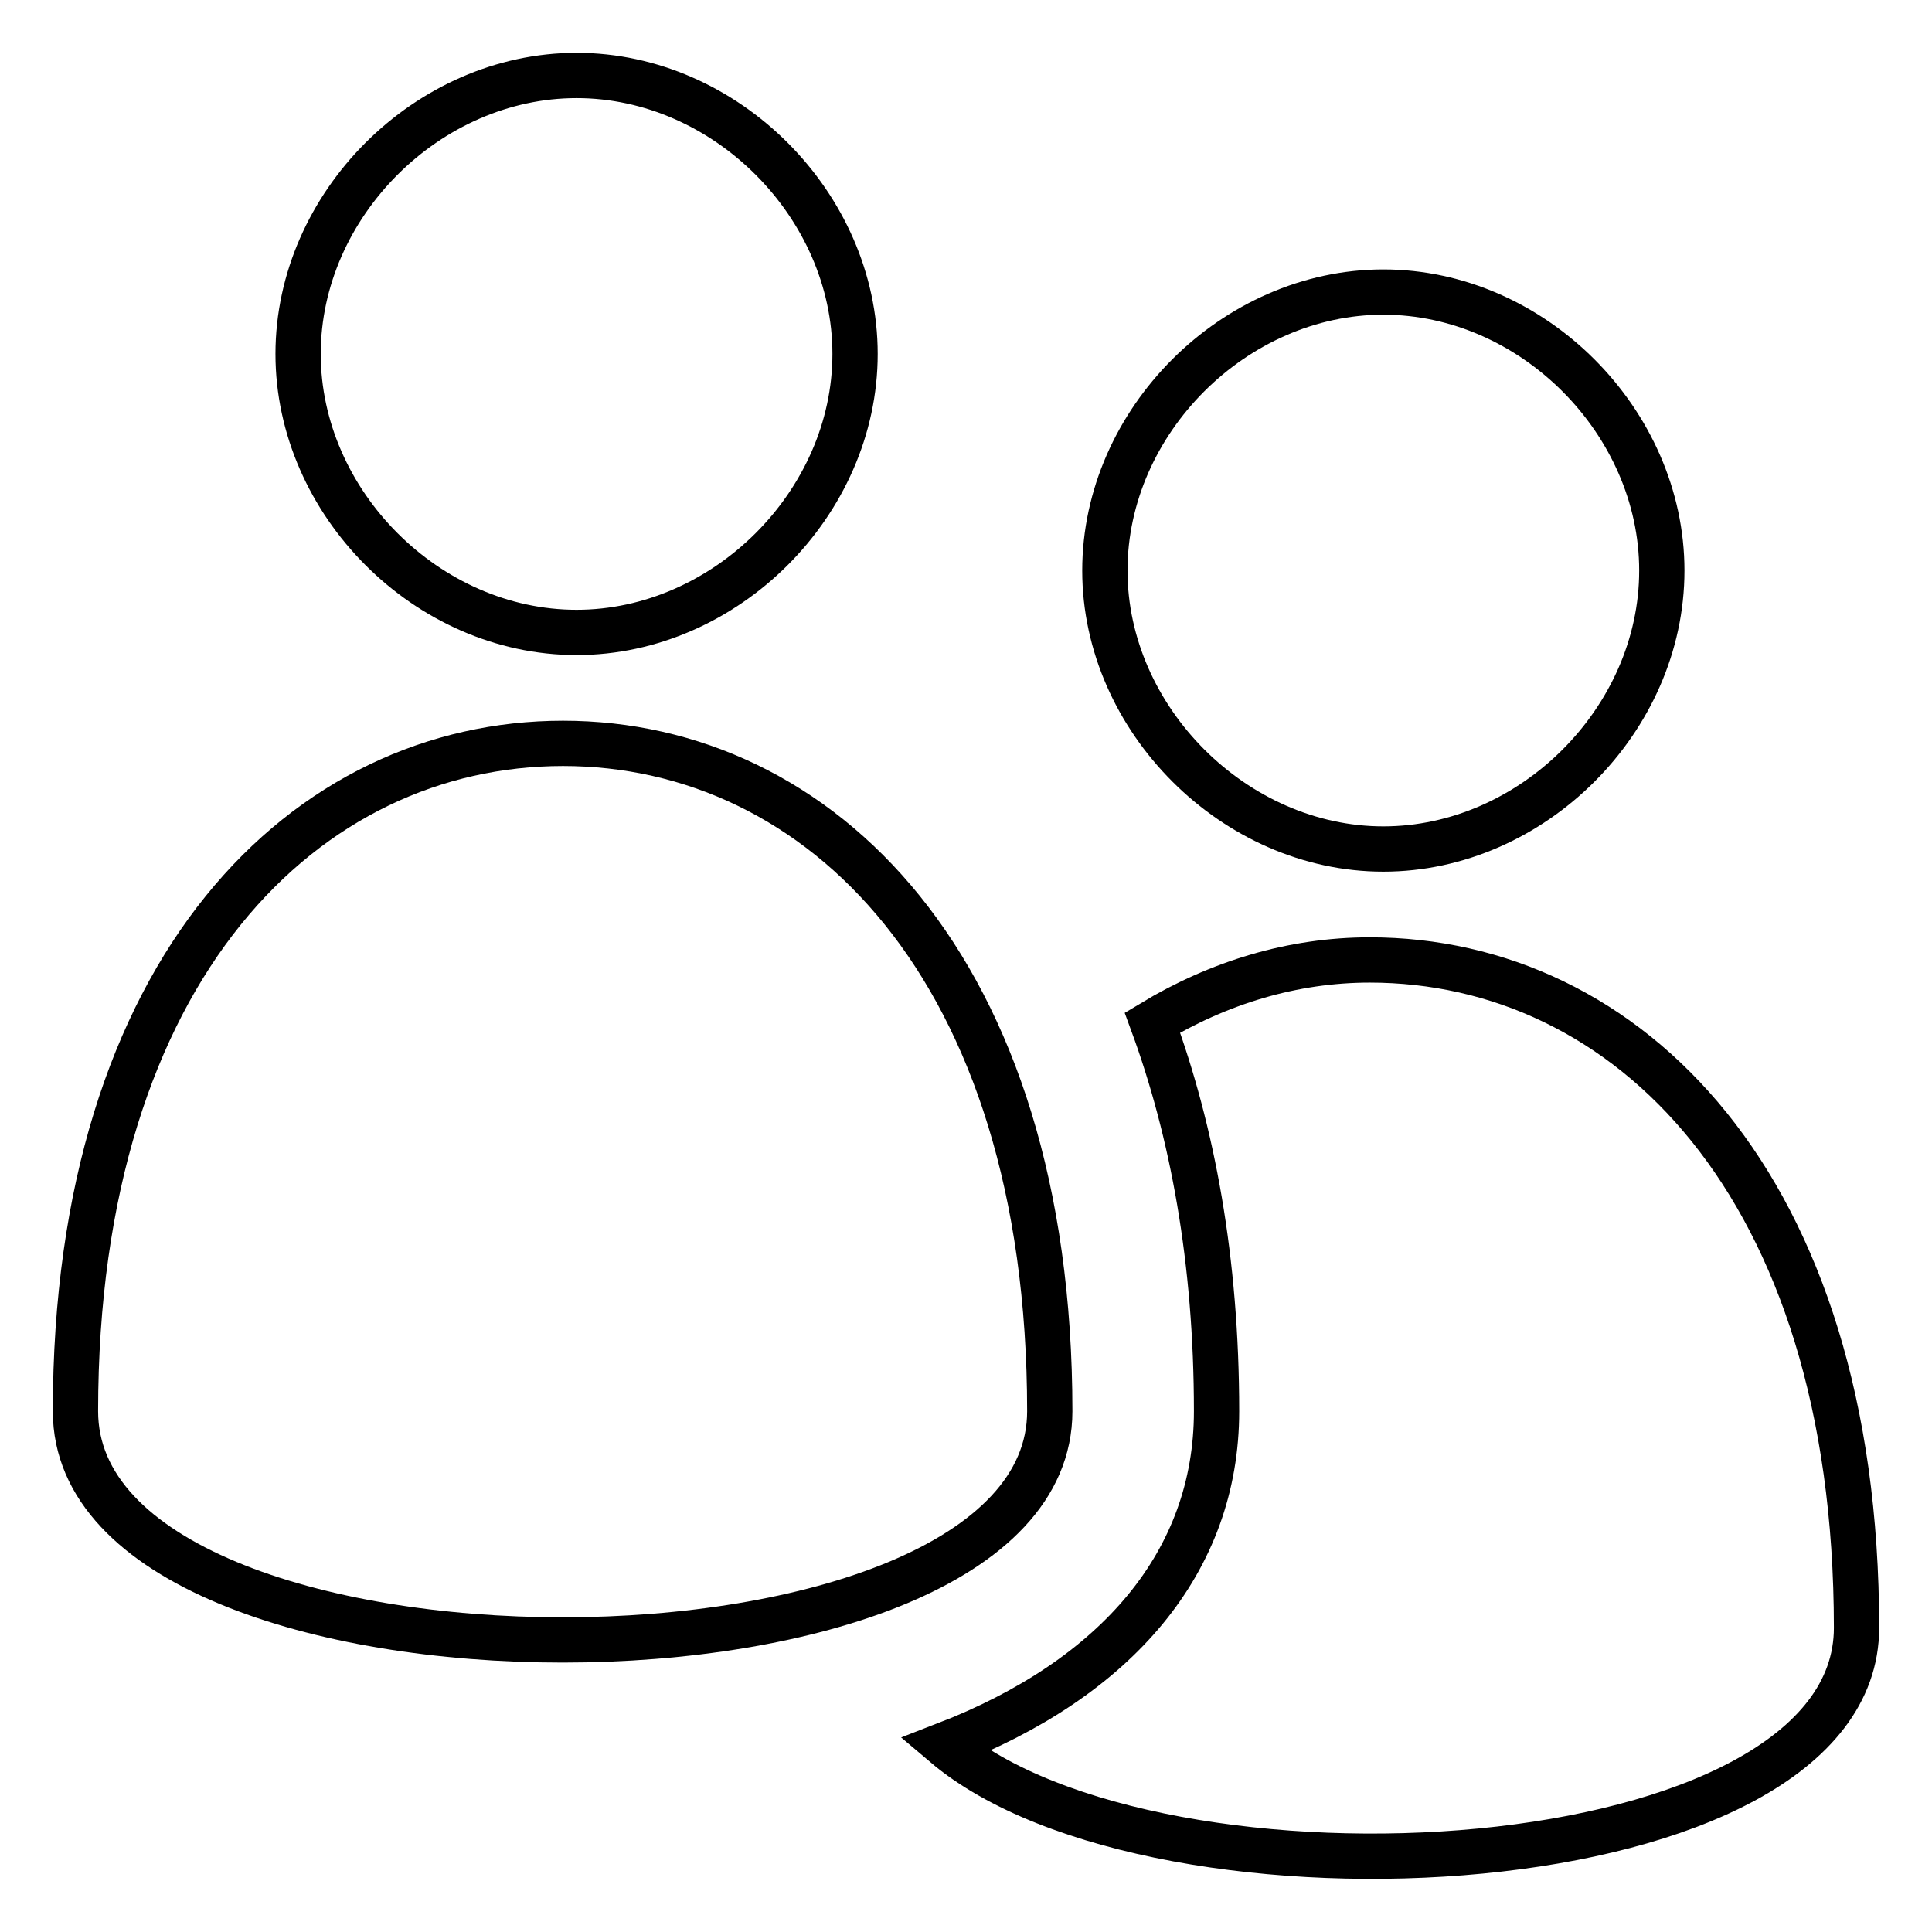 <?xml version="1.0" encoding="utf-8"?>
<!-- Svg Vector Icons : http://www.onlinewebfonts.com/icon -->
<!DOCTYPE svg PUBLIC "-//W3C//DTD SVG 1.1//EN" "http://www.w3.org/Graphics/SVG/1.1/DTD/svg11.dtd">
<svg version="1.1" xmlns="http://www.w3.org/2000/svg" xmlns:xlink="http://www.w3.org/1999/xlink" x="0px" y="0px" viewBox="0 0 256 256" enable-background="new 0 0 256 256" xml:space="preserve">
<g><g><g><g><g><g><path stroke-width="6" fill-opacity="0" stroke="#000000"  d="M76.4,83.8c19.7,0,36.9-17.1,36.9-36.9c0-19.7-17.1-36.9-36.9-36.9c-19.7,0-36.9,17.1-36.9,36.9C39.5,66.6,56.6,83.8,76.4,83.8z"/><path stroke-width="6" fill-opacity="0" stroke="#000000"  d="M139.1,187c0-59-30.6-88.5-64.5-88.5S10,128,10,187C10,227.4,139.1,227.4,139.1,187z"/><path stroke-width="6" fill-opacity="0" stroke="#000000"  d="M183.3,112.5c19.7,0,36.9-17.1,36.9-36.9c0-19.7-17.1-36.9-36.9-36.9c-19.7,0-36.9,17.1-36.9,36.9C146.4,95.3,163.6,112.5,183.3,112.5z"/><path stroke-width="6" fill-opacity="0" stroke="#000000"  d="M181.5,127.2c-10.2,0-20,3-28.8,8.3c5.3,14.4,8.5,31.5,8.5,51.5c0,19.9-13.2,35.4-36,44.2C153.4,255.1,246,250,246,215.7C246,156.7,215.4,127.2,181.5,127.2z"/></g></g></g></g><g></g><g></g><g></g><g></g><g></g><g></g><g></g><g></g><g></g><g></g><g></g><g></g><g></g><g></g><g></g></g></g>
</svg>